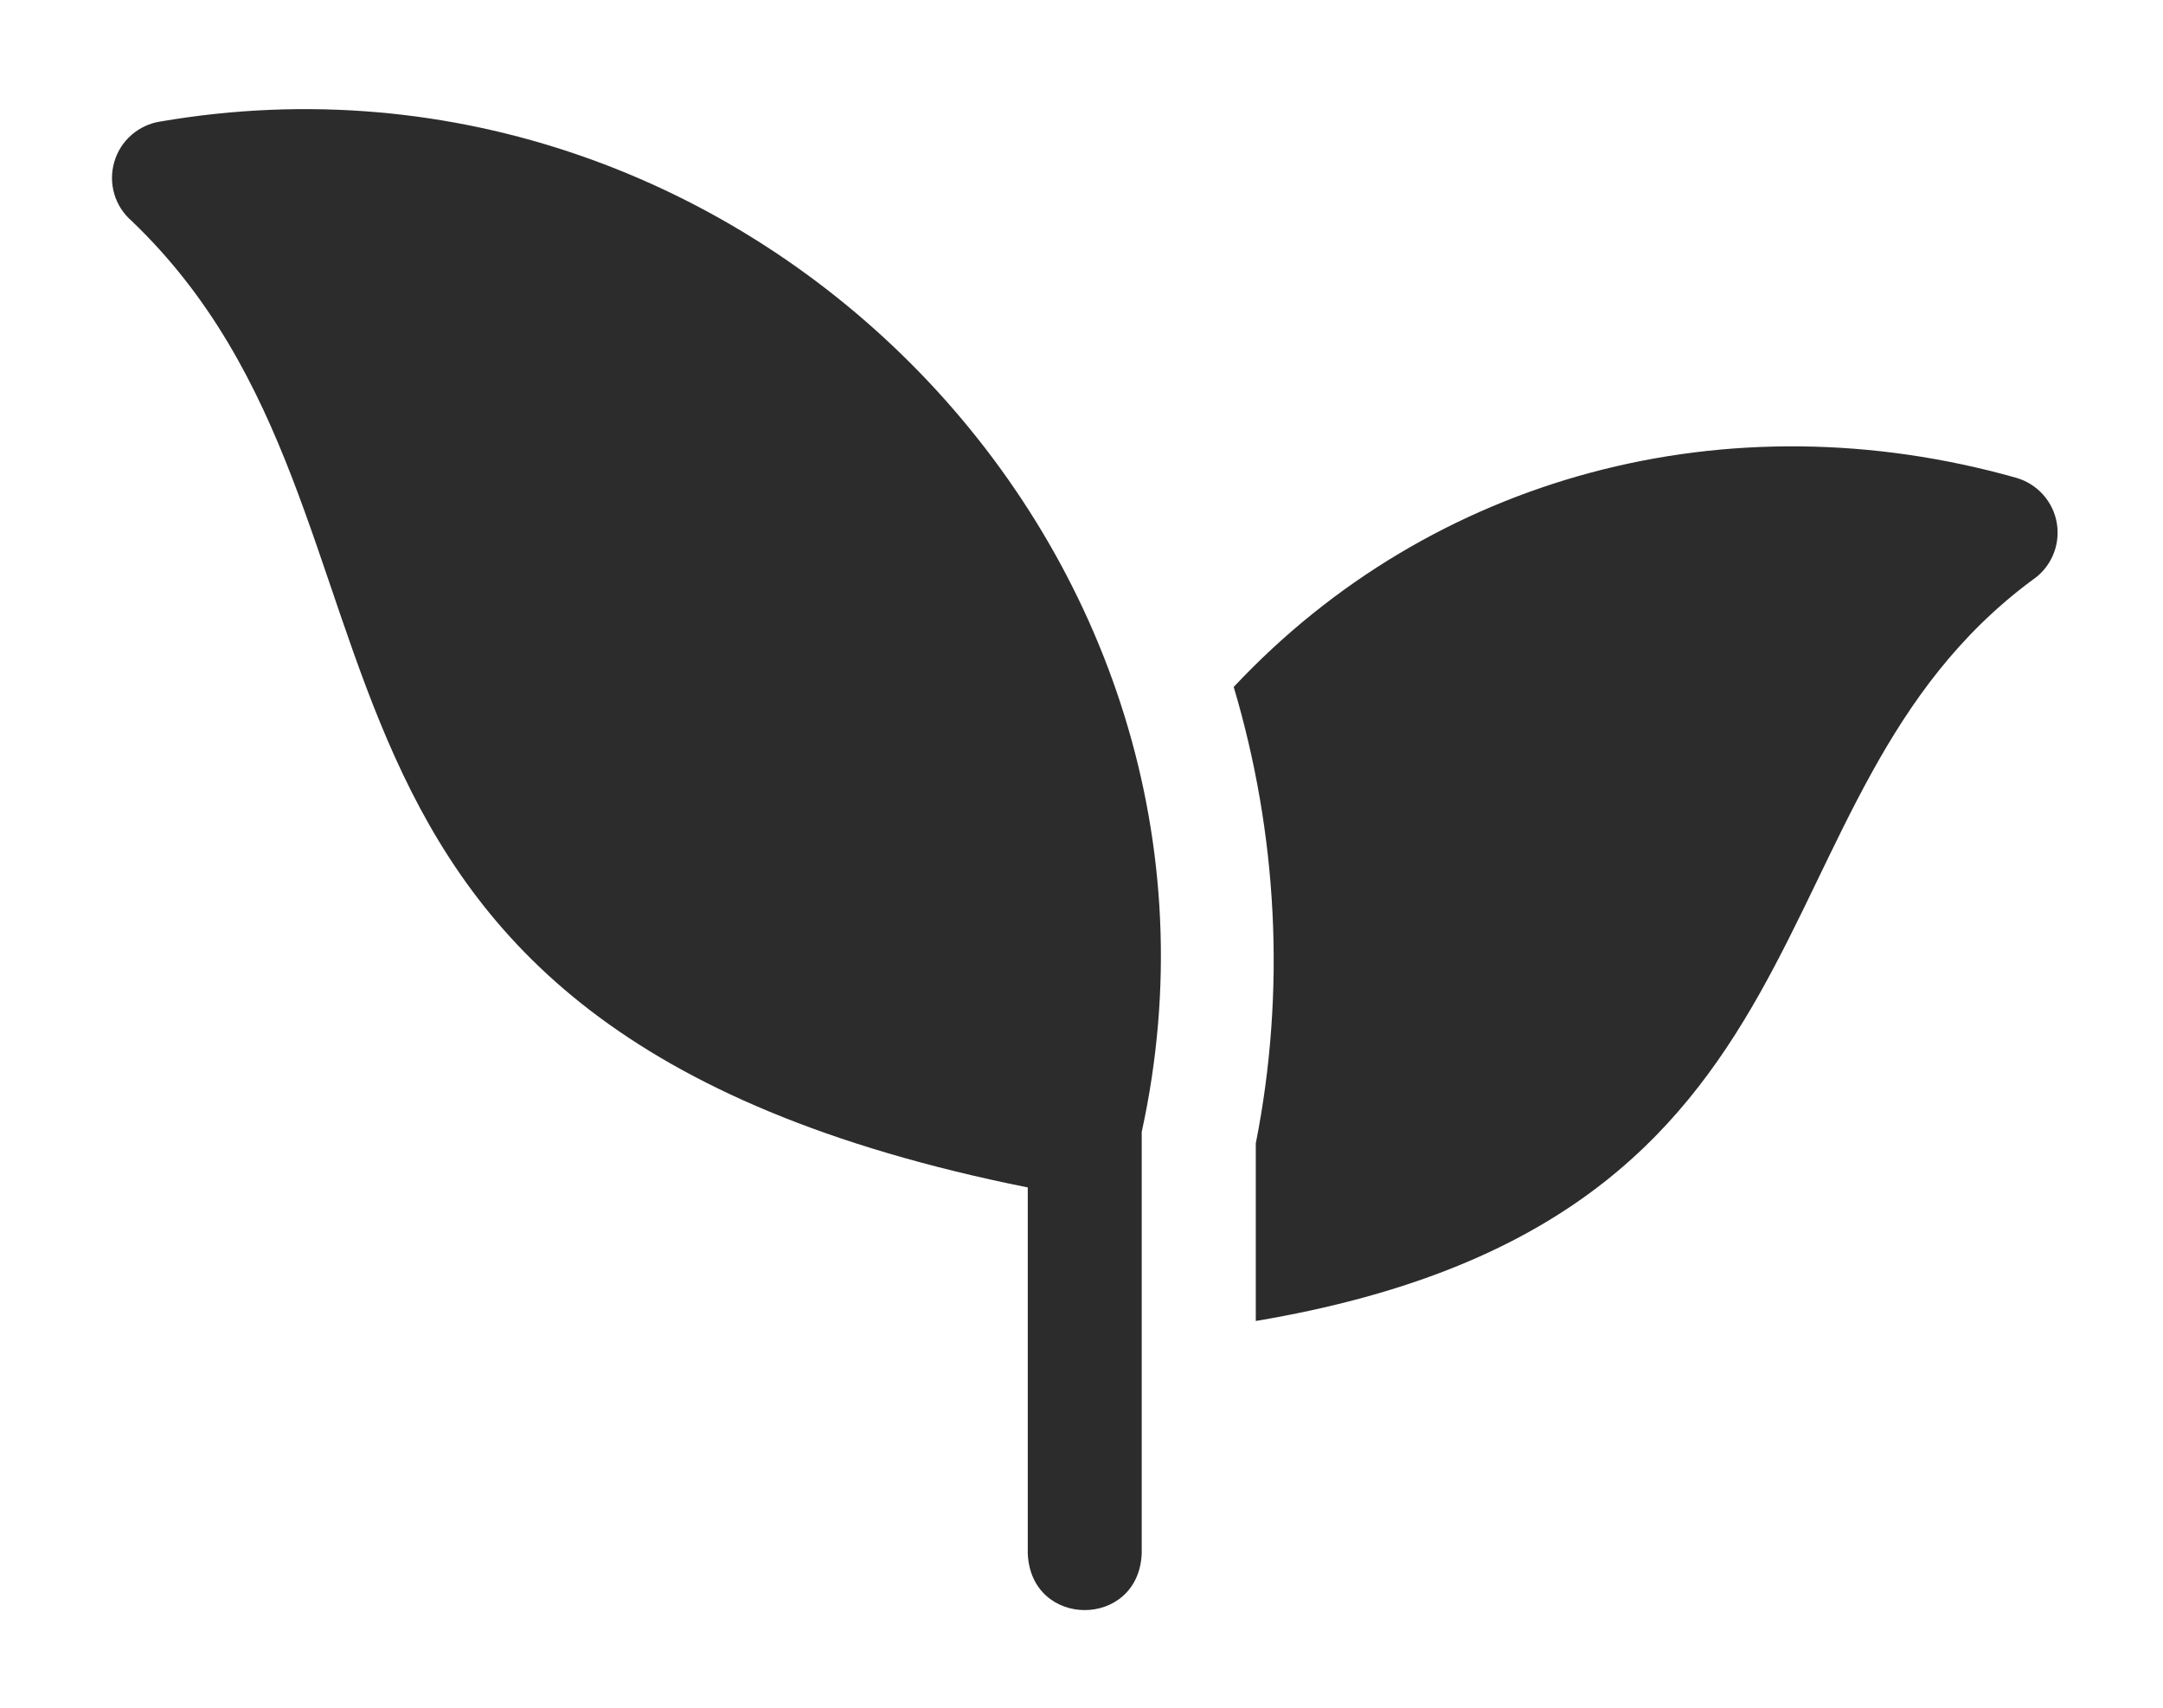 <svg width="19" height="15" viewBox="0 0 19 15" fill="none" xmlns="http://www.w3.org/2000/svg">
<path d="M18.068 4.599C18.037 4.406 17.896 4.249 17.708 4.196C15.176 3.482 12.577 4.177 10.837 6.034C11.221 7.323 11.297 8.699 11.031 10.043V11.603C16.318 10.714 15.262 7.011 17.852 5.095C18.015 4.986 18.099 4.792 18.068 4.599Z" fill="#2C2C2C"/>
<path d="M1.411 1.067C1.217 1.096 1.058 1.235 1.004 1.422C0.949 1.61 1.008 1.812 1.156 1.94C3.954 4.616 1.906 9.001 9.028 10.43V13.644C9.054 14.309 10.003 14.308 10.029 13.644V9.942C11.14 4.873 6.587 0.18 1.411 1.067Z" fill="#2C2C2C"/>
</svg>
